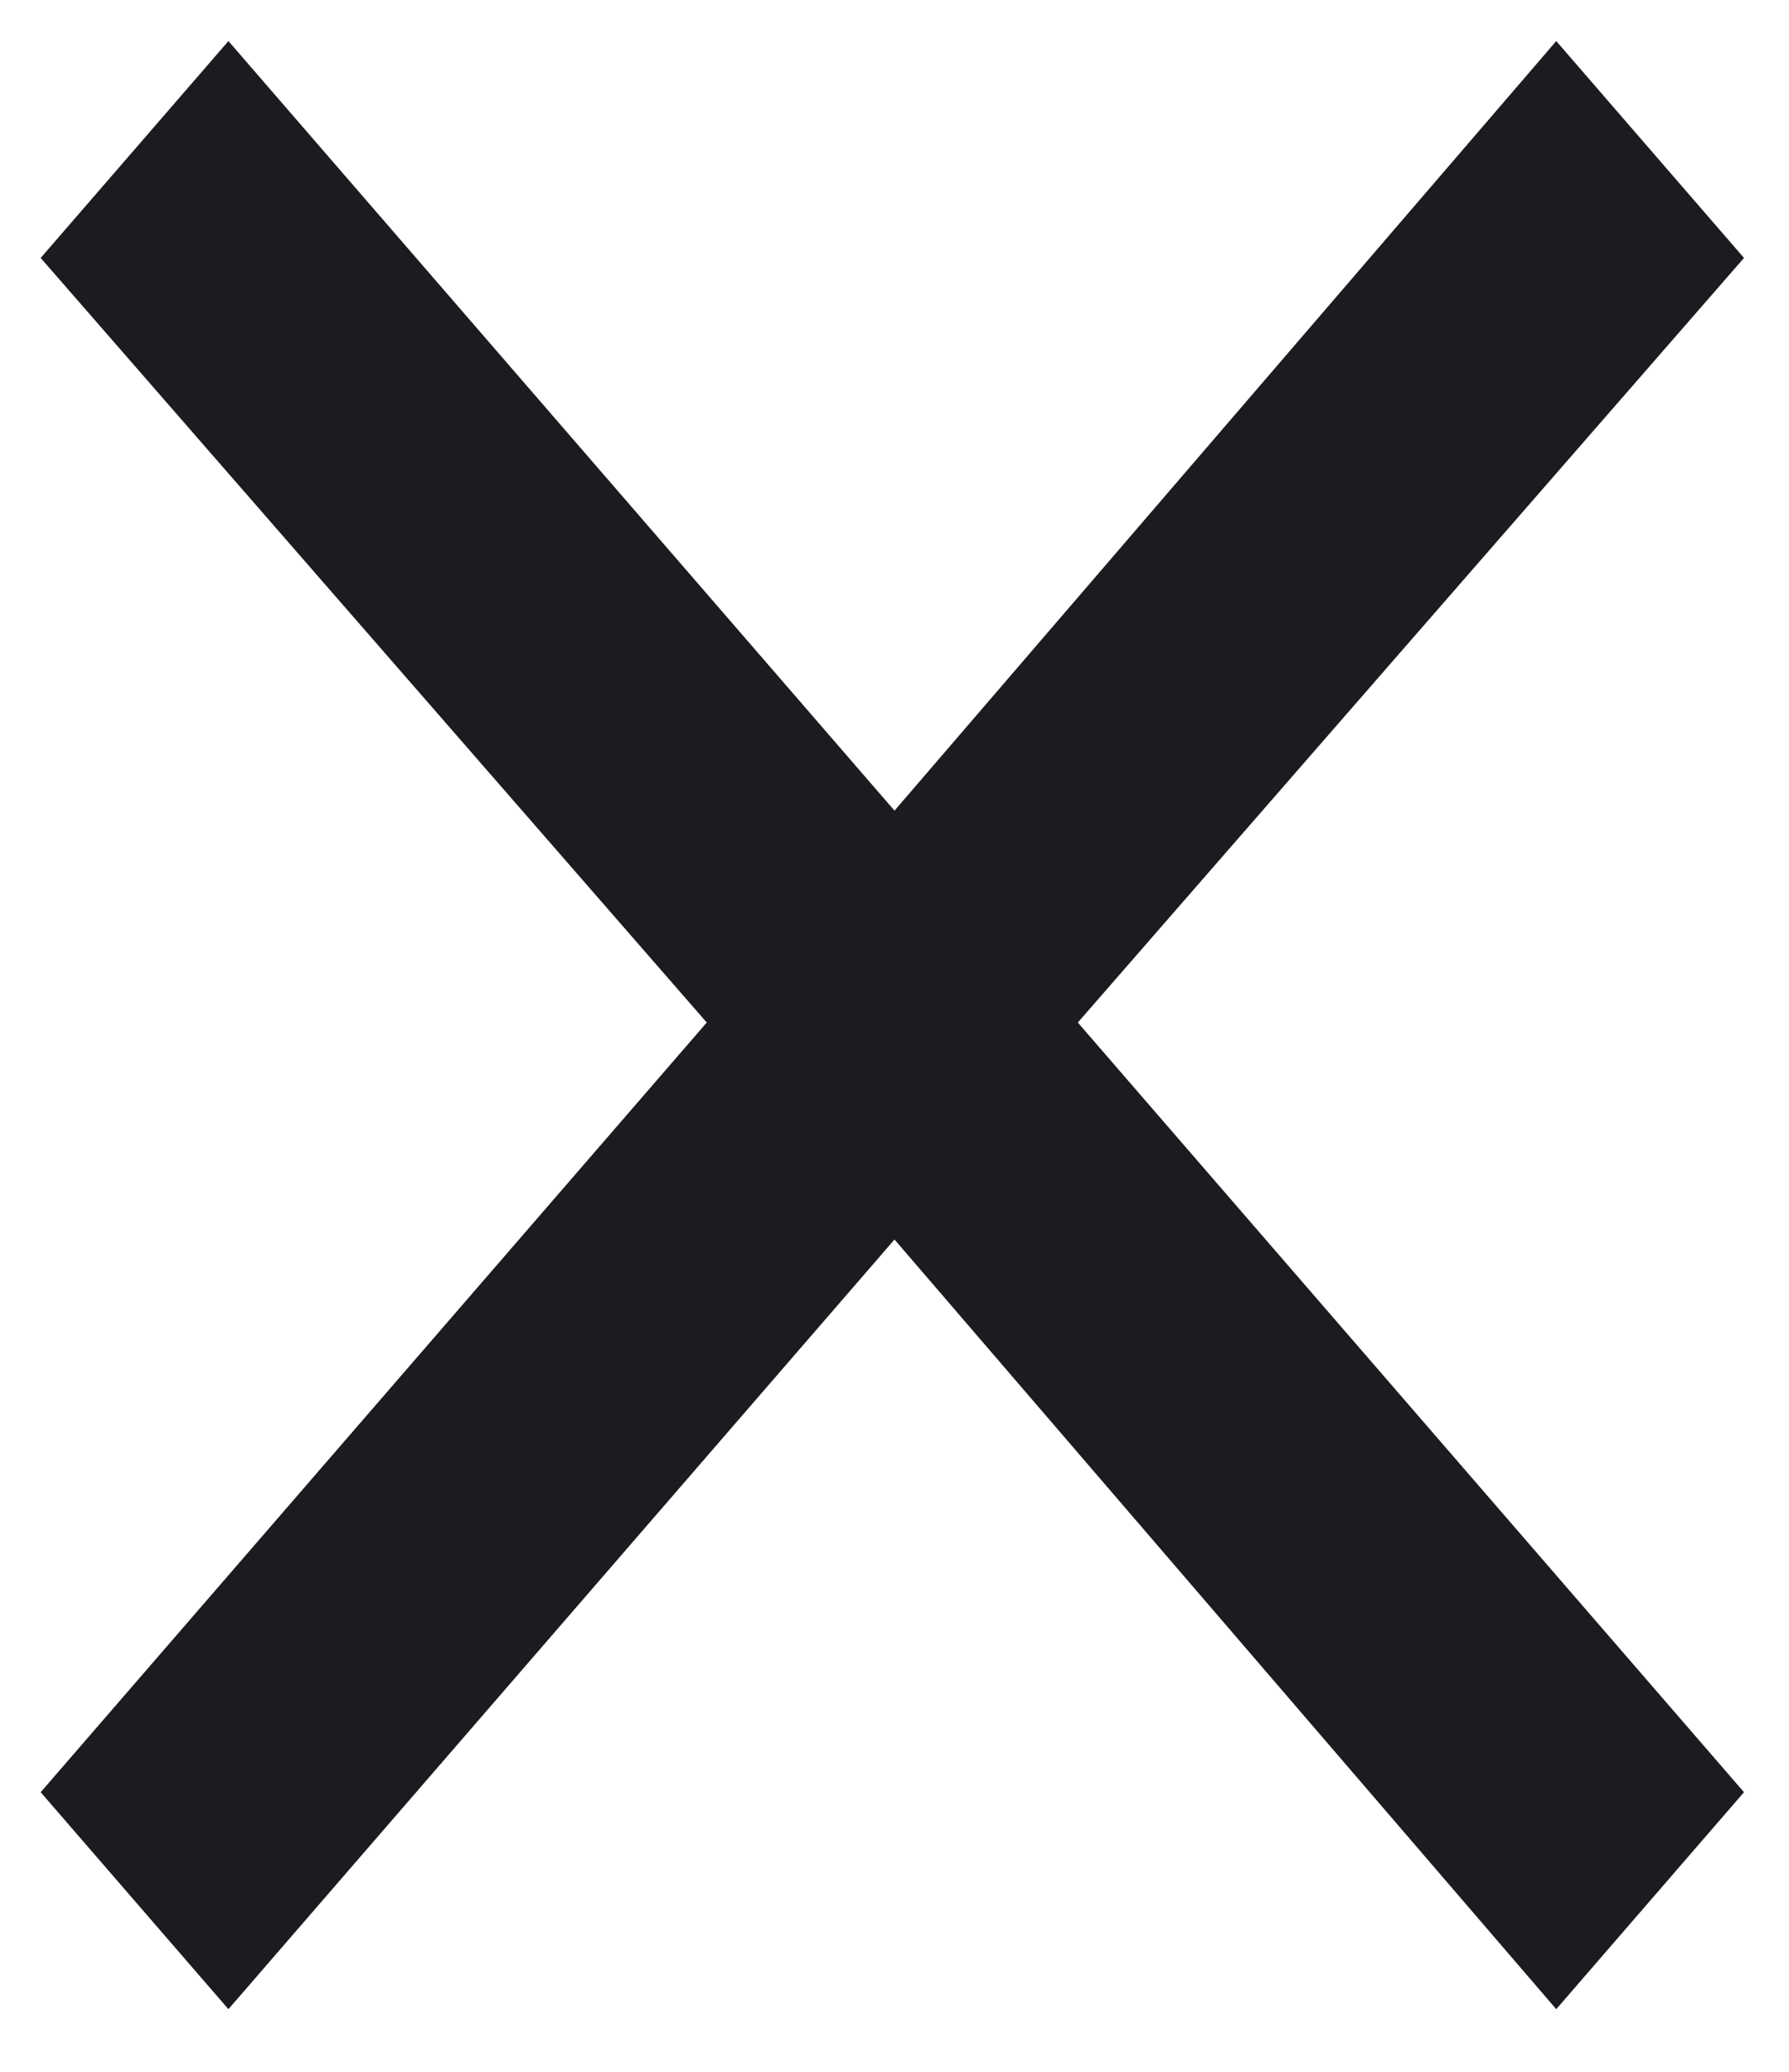 <svg width="19" height="22" viewBox="0 0 19 22" fill="none" xmlns="http://www.w3.org/2000/svg">
<path d="M2.426 21.335L0.432 19.031L7.506 10.858L0.432 2.739L2.426 0.436L9.5 8.608L16.528 0.436L18.522 2.739L11.447 10.858L18.522 19.031L16.528 21.335L9.5 13.162L2.426 21.335Z" fill="#1C1B1F"/>
</svg>
